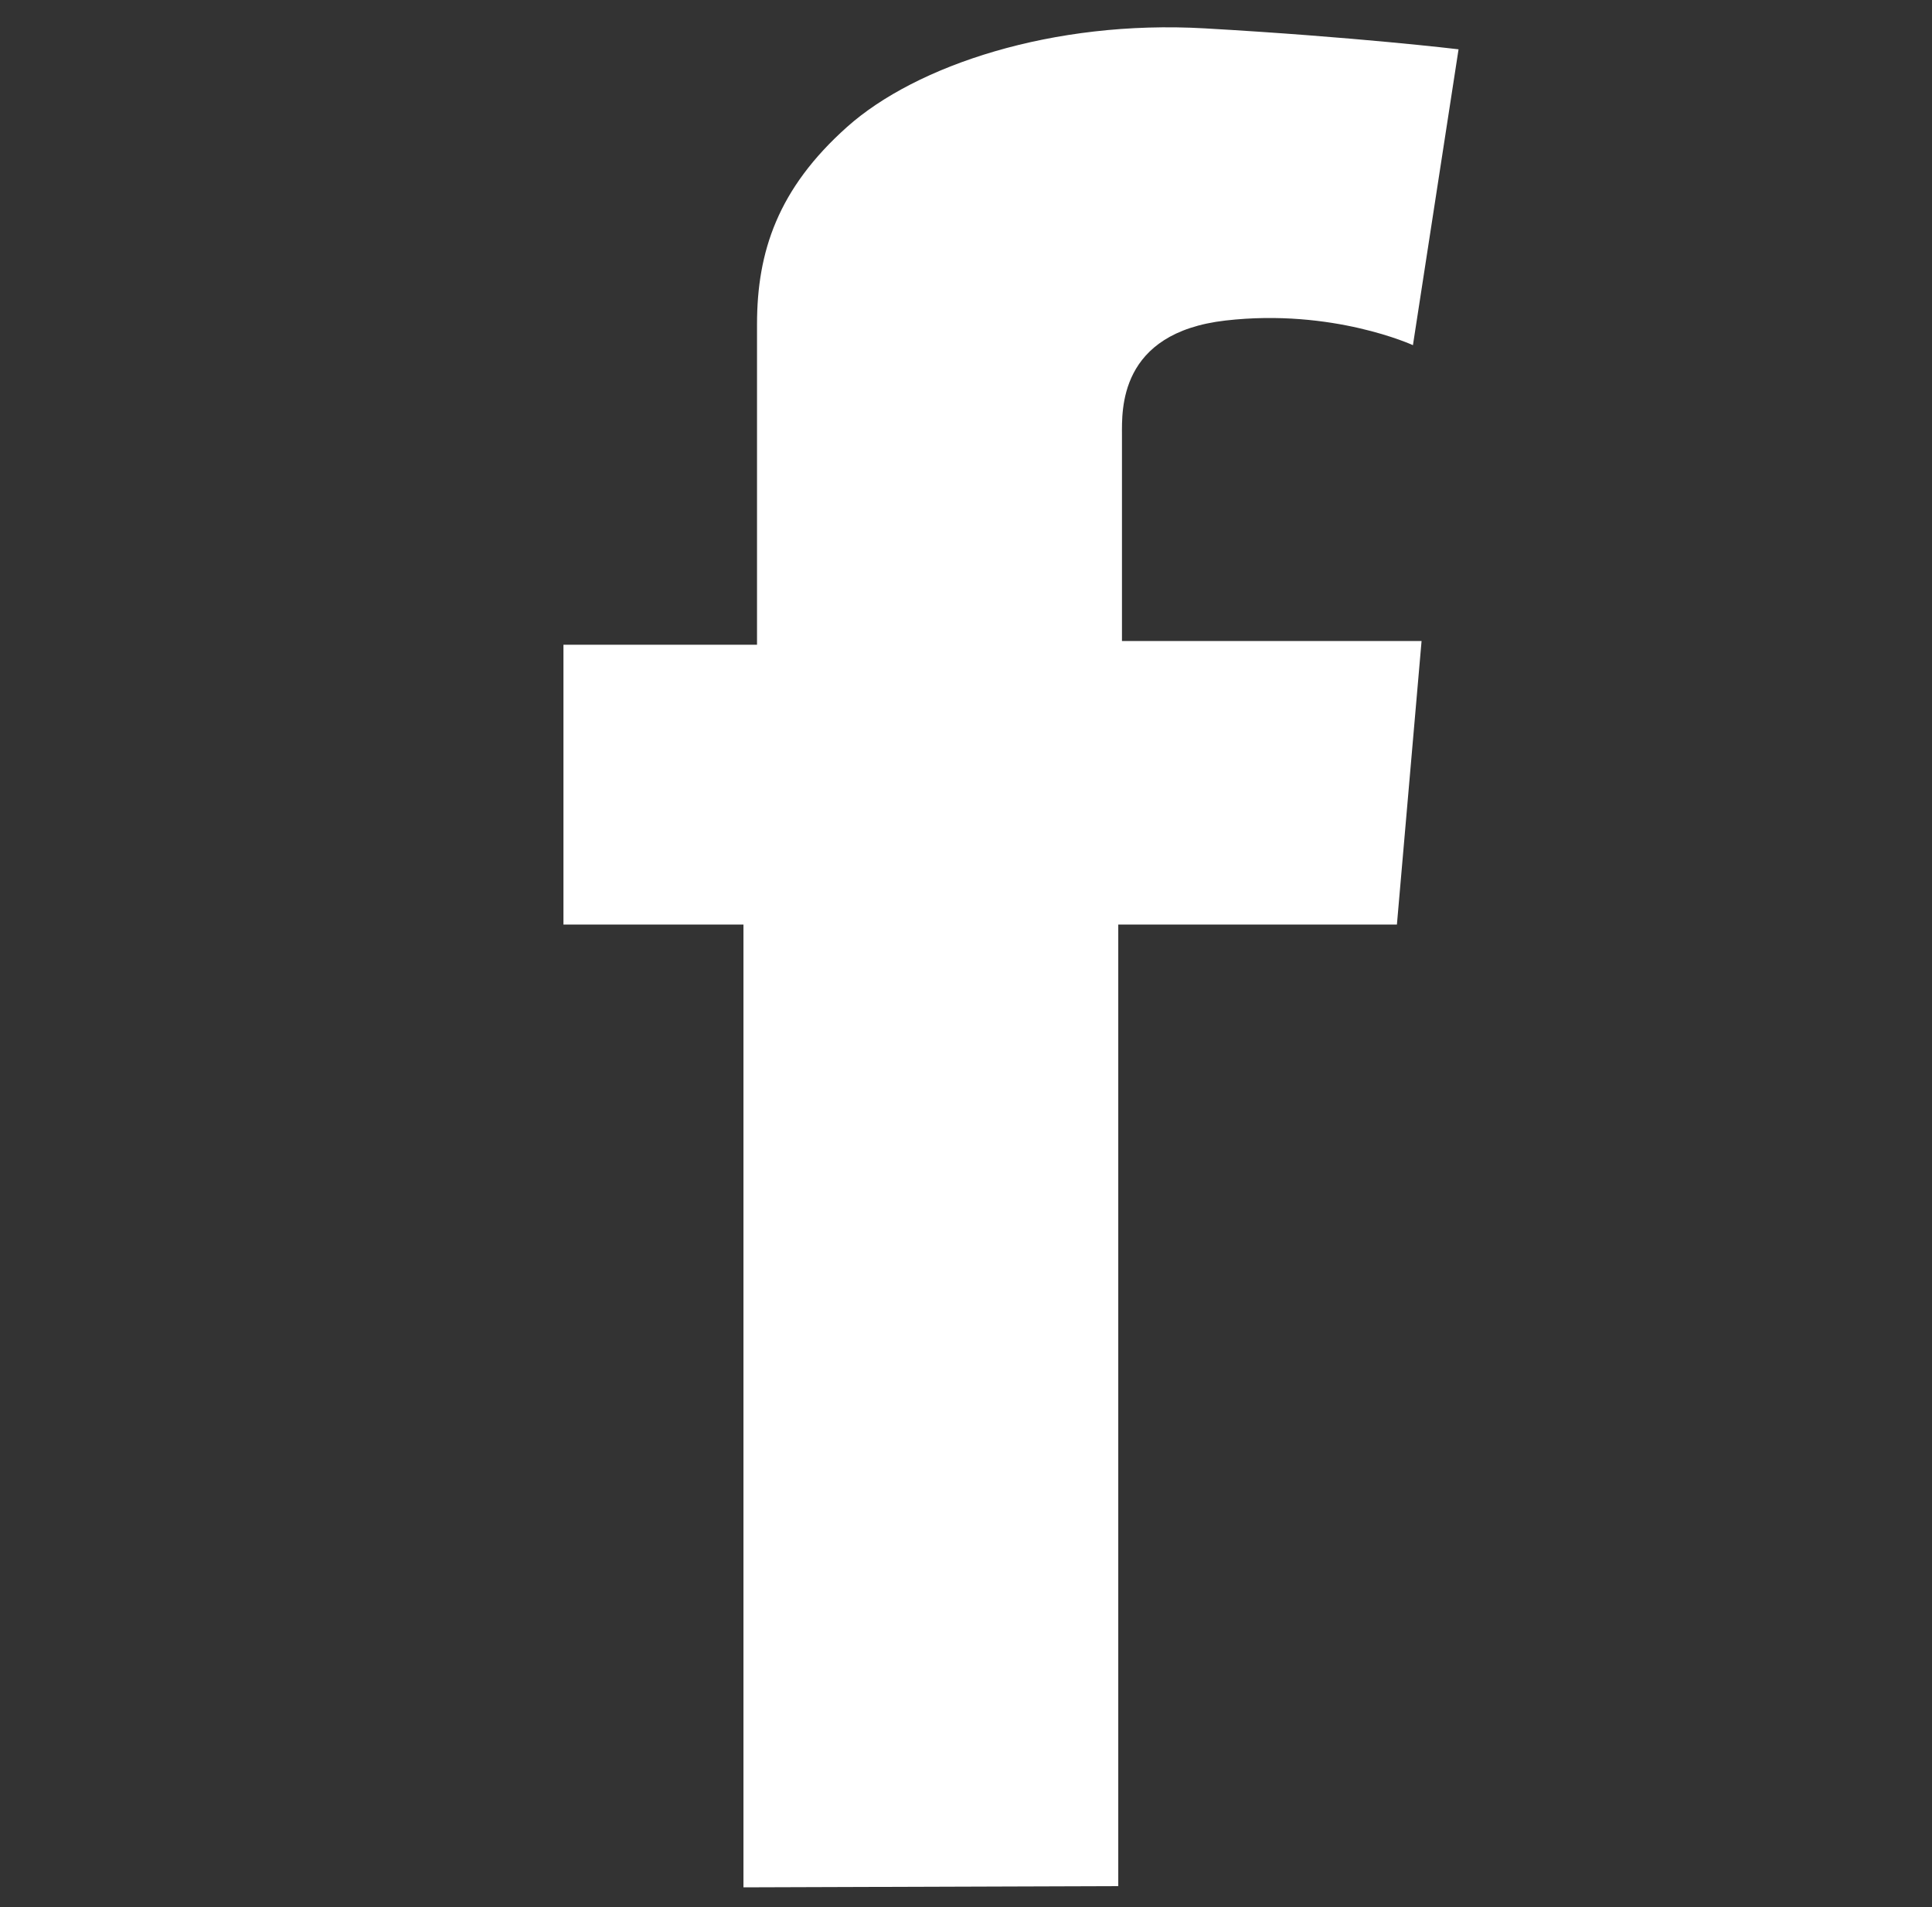 <?xml version="1.0" encoding="utf-8"?>
<!-- Generator: Adobe Illustrator 18.0.0, SVG Export Plug-In . SVG Version: 6.00 Build 0)  -->
<!DOCTYPE svg PUBLIC "-//W3C//DTD SVG 1.1//EN" "http://www.w3.org/Graphics/SVG/1.1/DTD/svg11.dtd">
<svg version="1.1" id="Layer_2" xmlns="http://www.w3.org/2000/svg" xmlns:xlink="http://www.w3.org/1999/xlink" x="0px" y="0px"
	 viewBox="0 0 156.7 154.7" enable-background="new 0 0 156.7 154.7" xml:space="preserve">
<rect x="0" y="0" width="156.7" height="154.7" fill="#333333" stroke="none"/>
<path fill="#FFFFFF" d="M60.3,153.1V75H45.7V52.3h15.7c0,0,0-22.8,0-26c0-5.9,1.7-11,7.3-16s16.7-8.7,29-8S118.3,4,118.3,4l-3.7,24
	c0,0-6.5-3-15.2-2S91,33.3,91,35.3S91,52,91,52h24.3l-2,23H90.7v78L60.3,153.1z"/>
</svg>

